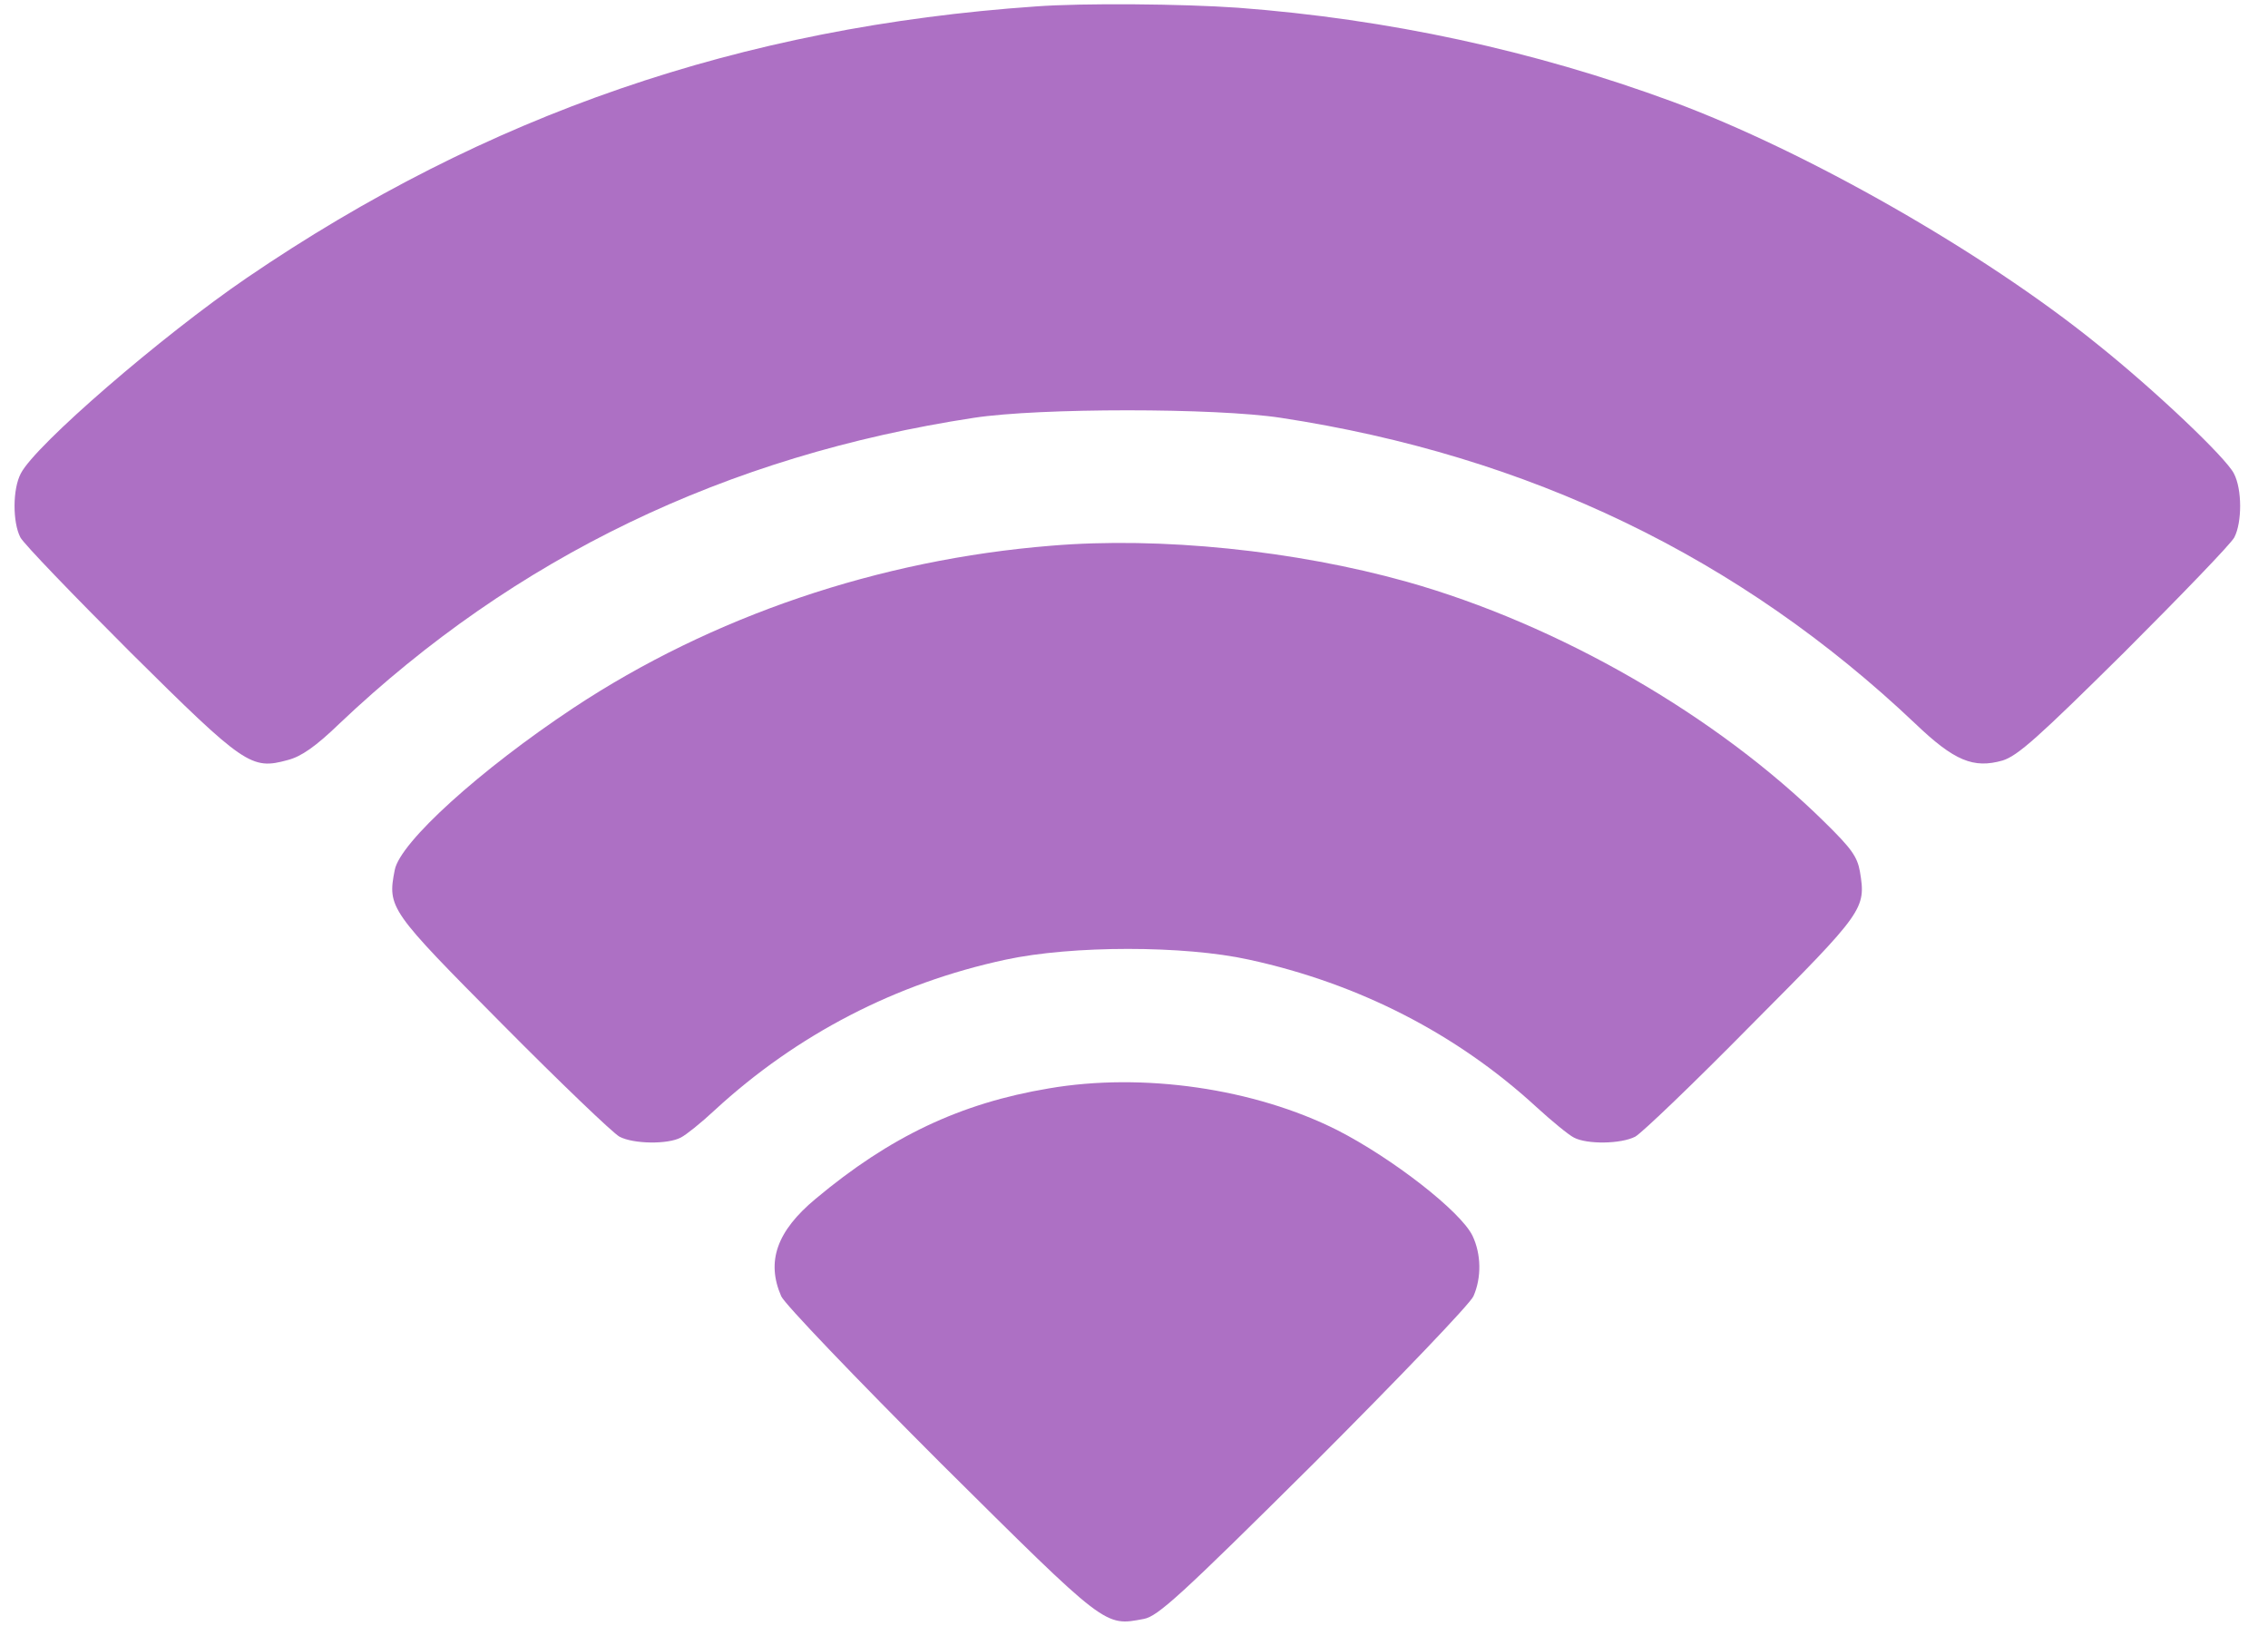 <svg xmlns="http://www.w3.org/2000/svg" fill="none" viewBox="0 0 53 38" height="38" width="53">
<path fill="#AD70C4" d="M24.211 0.15C17.312 0.628 11.358 2.68 5.769 6.491C3.788 7.842 0.821 10.402 0.486 11.063C0.293 11.428 0.293 12.201 0.476 12.556C0.557 12.709 1.715 13.908 3.046 15.239C5.719 17.89 5.871 17.992 6.724 17.758C7.039 17.677 7.375 17.444 7.934 16.905C12.028 13.024 16.956 10.646 22.758 9.762C24.282 9.528 28.407 9.528 29.931 9.762C35.733 10.646 40.66 13.024 44.755 16.905C45.669 17.779 46.117 17.962 46.797 17.769C47.153 17.657 47.62 17.24 49.642 15.239C50.973 13.908 52.132 12.709 52.213 12.556C52.396 12.201 52.396 11.428 52.203 11.063C52.02 10.697 50.364 9.122 49.002 8.035C46.35 5.891 42.215 3.534 39.086 2.376C35.834 1.177 32.43 0.445 28.935 0.181C27.625 0.089 25.308 0.069 24.211 0.15Z"></path>
<path fill="#AD70C4" d="M24.566 12.75C20.543 13.075 16.641 14.396 13.4 16.54C11.226 17.982 9.346 19.679 9.224 20.329C9.051 21.213 9.102 21.274 11.744 23.936C13.095 25.298 14.325 26.476 14.477 26.558C14.802 26.73 15.605 26.741 15.91 26.578C16.032 26.517 16.387 26.233 16.702 25.938C18.622 24.17 20.939 22.971 23.5 22.422C25.054 22.087 27.675 22.087 29.189 22.422C31.76 22.981 34.046 24.16 35.895 25.857C36.261 26.192 36.657 26.517 36.779 26.578C37.084 26.741 37.877 26.73 38.212 26.558C38.364 26.476 39.594 25.298 40.935 23.936C43.566 21.295 43.607 21.234 43.465 20.37C43.404 20.014 43.261 19.821 42.652 19.222C40.112 16.712 36.413 14.589 32.878 13.593C30.266 12.861 27.117 12.536 24.566 12.75Z"></path>
<path fill="#AD70C4" d="M24.515 25.429C22.442 25.775 20.796 26.557 19.059 28.01C18.154 28.762 17.901 29.473 18.256 30.286C18.337 30.469 19.983 32.186 21.985 34.188C25.877 38.049 25.805 37.998 26.73 37.825C27.055 37.764 27.573 37.297 30.703 34.188C32.704 32.186 34.35 30.469 34.432 30.286C34.625 29.849 34.614 29.301 34.411 28.874C34.137 28.305 32.542 27.065 31.251 26.405C29.311 25.429 26.71 25.053 24.515 25.429Z"></path>
</svg>
